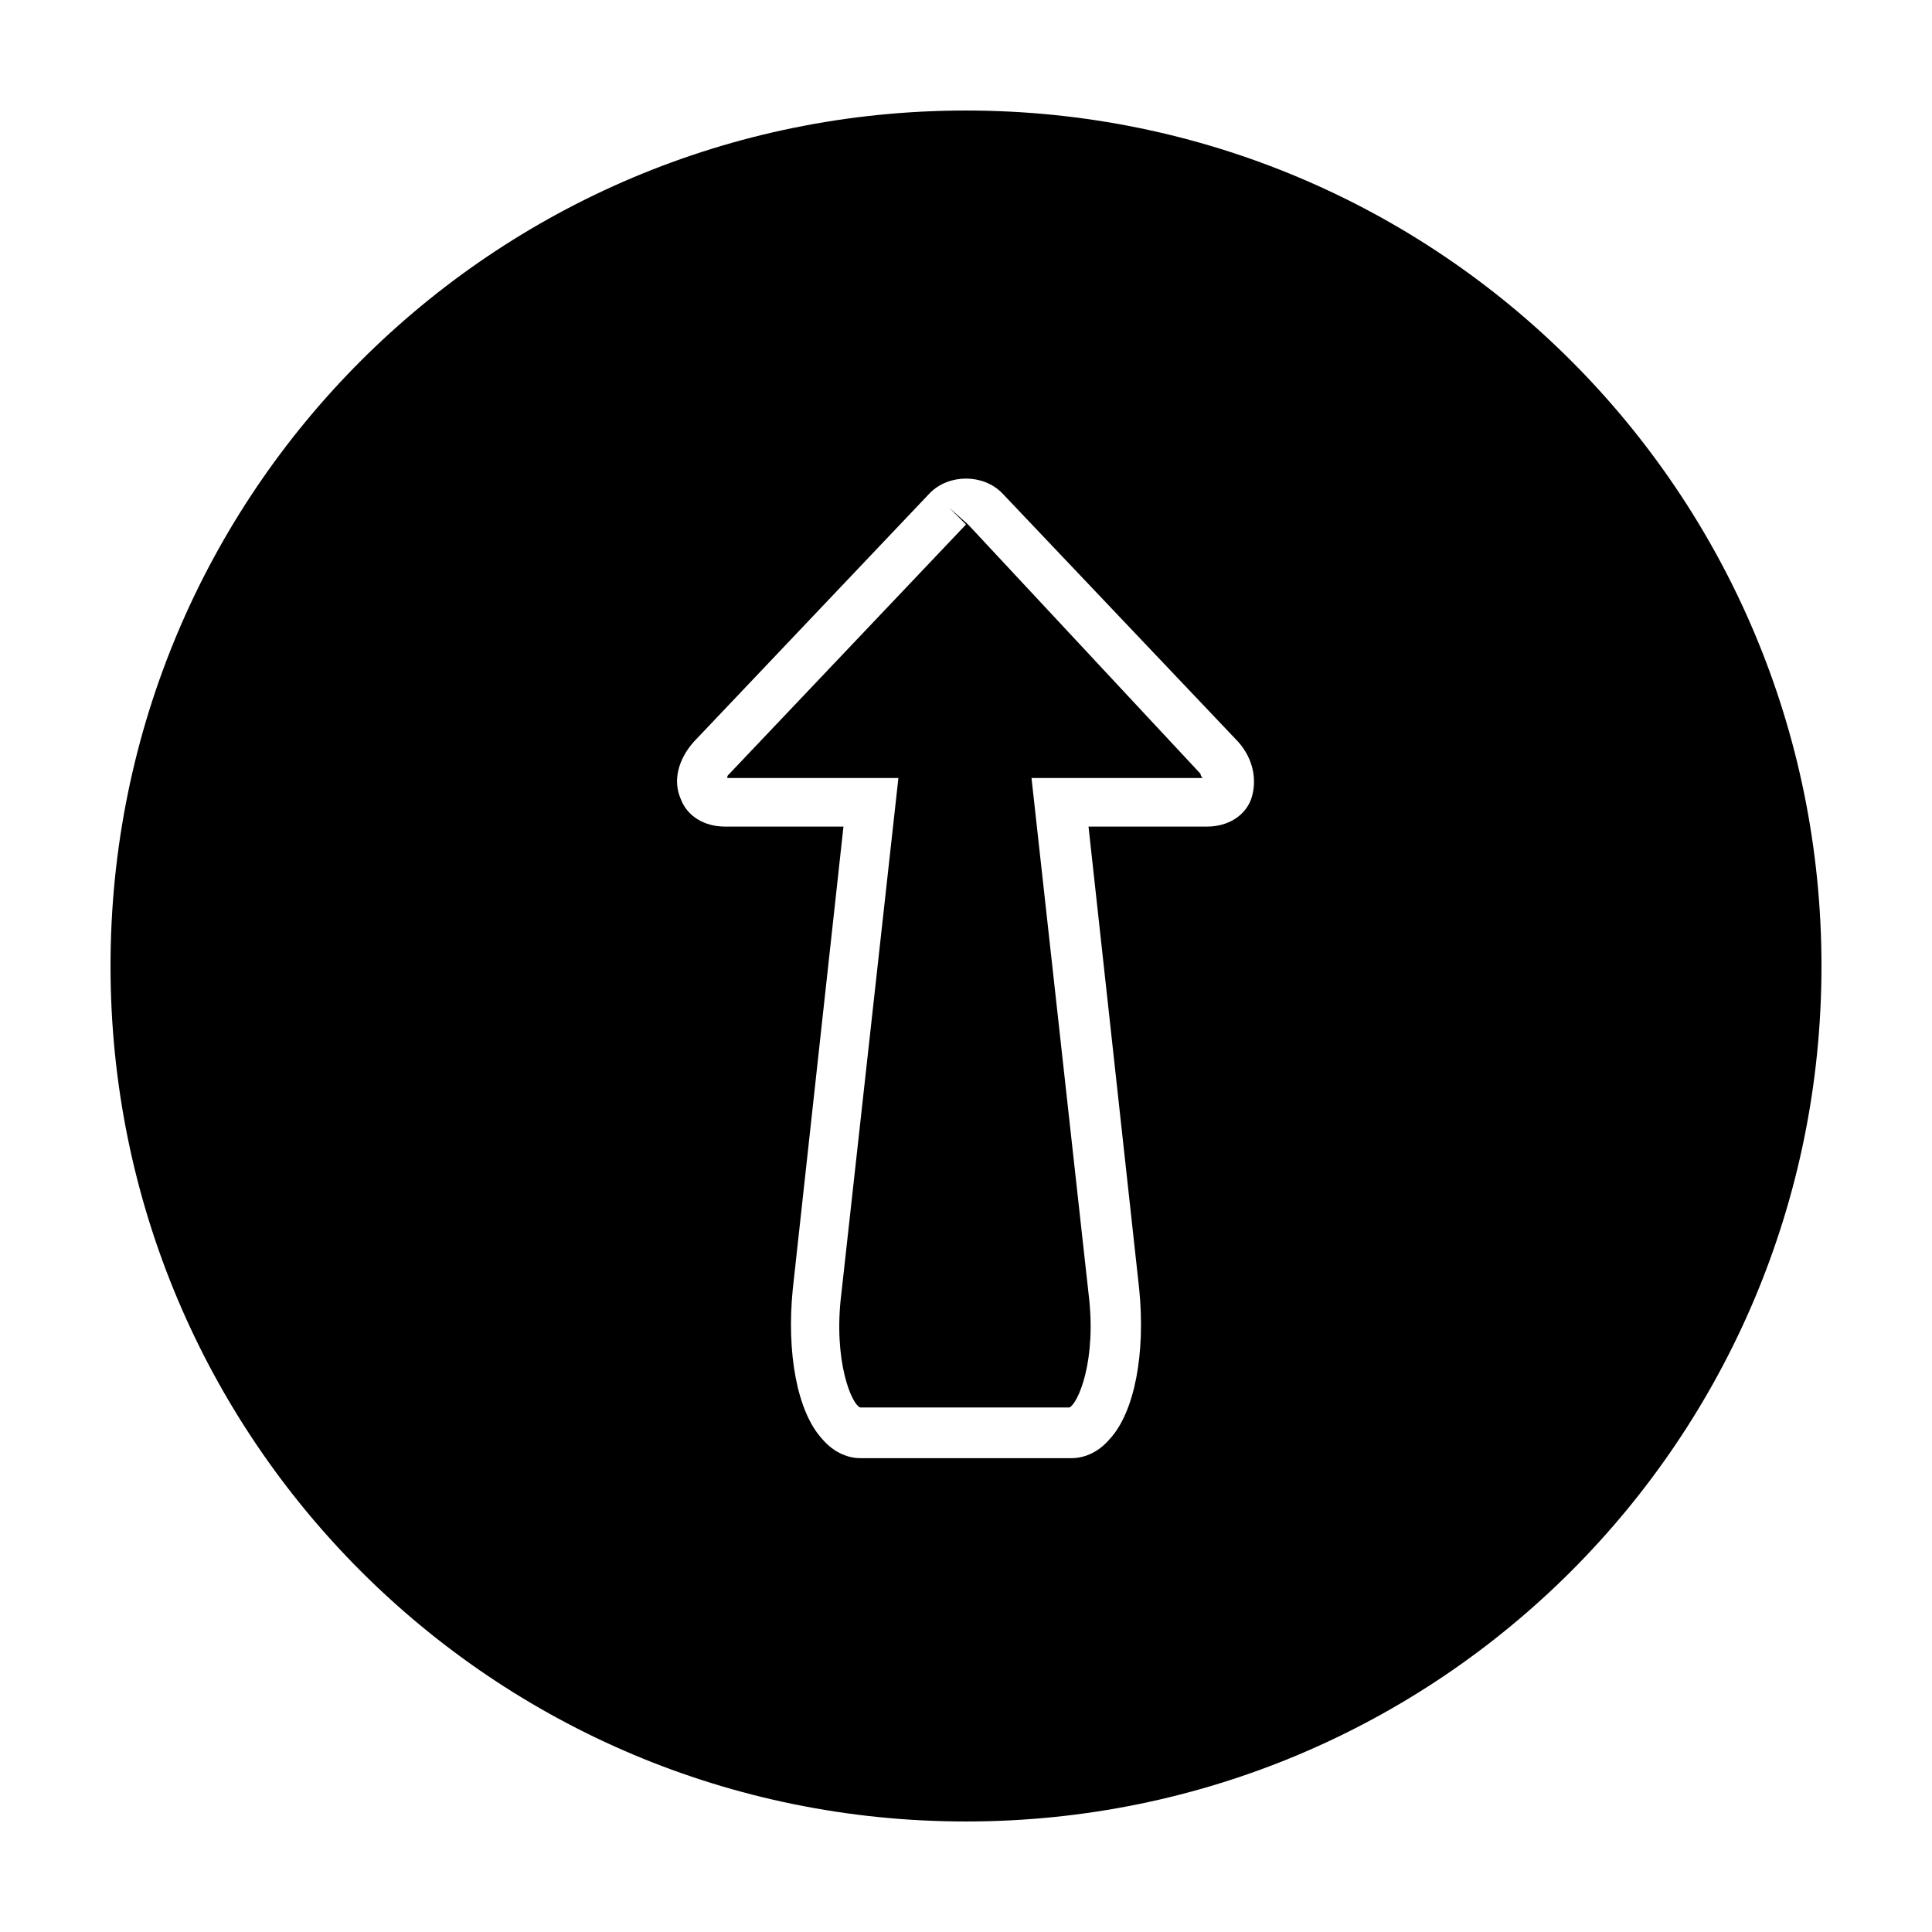 <?xml version="1.0" encoding="UTF-8"?>
<!-- Uploaded to: SVG Repo, www.svgrepo.com, Generator: SVG Repo Mixer Tools -->
<svg fill="#000000" width="800px" height="800px" version="1.1" viewBox="144 144 512 512" xmlns="http://www.w3.org/2000/svg">
 <g>
  <path d="m400.56 283-5.039-4.477 4.477 4.477-62.695 66.055c-0.559 0.559-0.559 0.559-0.559 1.121h45.344l-15.113 136.59c-2.238 17.914 2.801 29.668 5.039 30.23h55.418c2.238-1.121 7.277-12.316 5.039-30.23l-15.113-136.59h45.344s-0.559-0.559-0.559-1.121z"/>
  <path d="m400 173.29c-125.39 0-226.71 101.32-226.71 226.71 0 125.39 101.32 226.71 226.71 226.71 125.39 0 226.71-101.32 226.71-226.71 0-125.39-101.32-226.71-226.71-226.71zm75.57 182.49c-1.68 4.477-6.156 7.277-11.754 7.277h-31.348l13.434 122.59c1.68 16.793-1.121 32.469-7.836 39.746-3.359 3.918-7.277 5.039-10.078 5.039h-55.98c-2.801 0-6.719-1.121-10.078-5.039-6.719-7.277-9.516-22.953-7.836-39.746l13.434-122.59h-31.348c-5.598 0-10.078-2.801-11.754-7.277-2.238-5.039-0.559-10.637 3.359-15.113l62.695-66.055c5.039-5.039 13.996-5.039 19.031 0l62.695 66.055c3.922 4.481 5.043 10.078 3.363 15.113z"/>
 </g>
</svg>